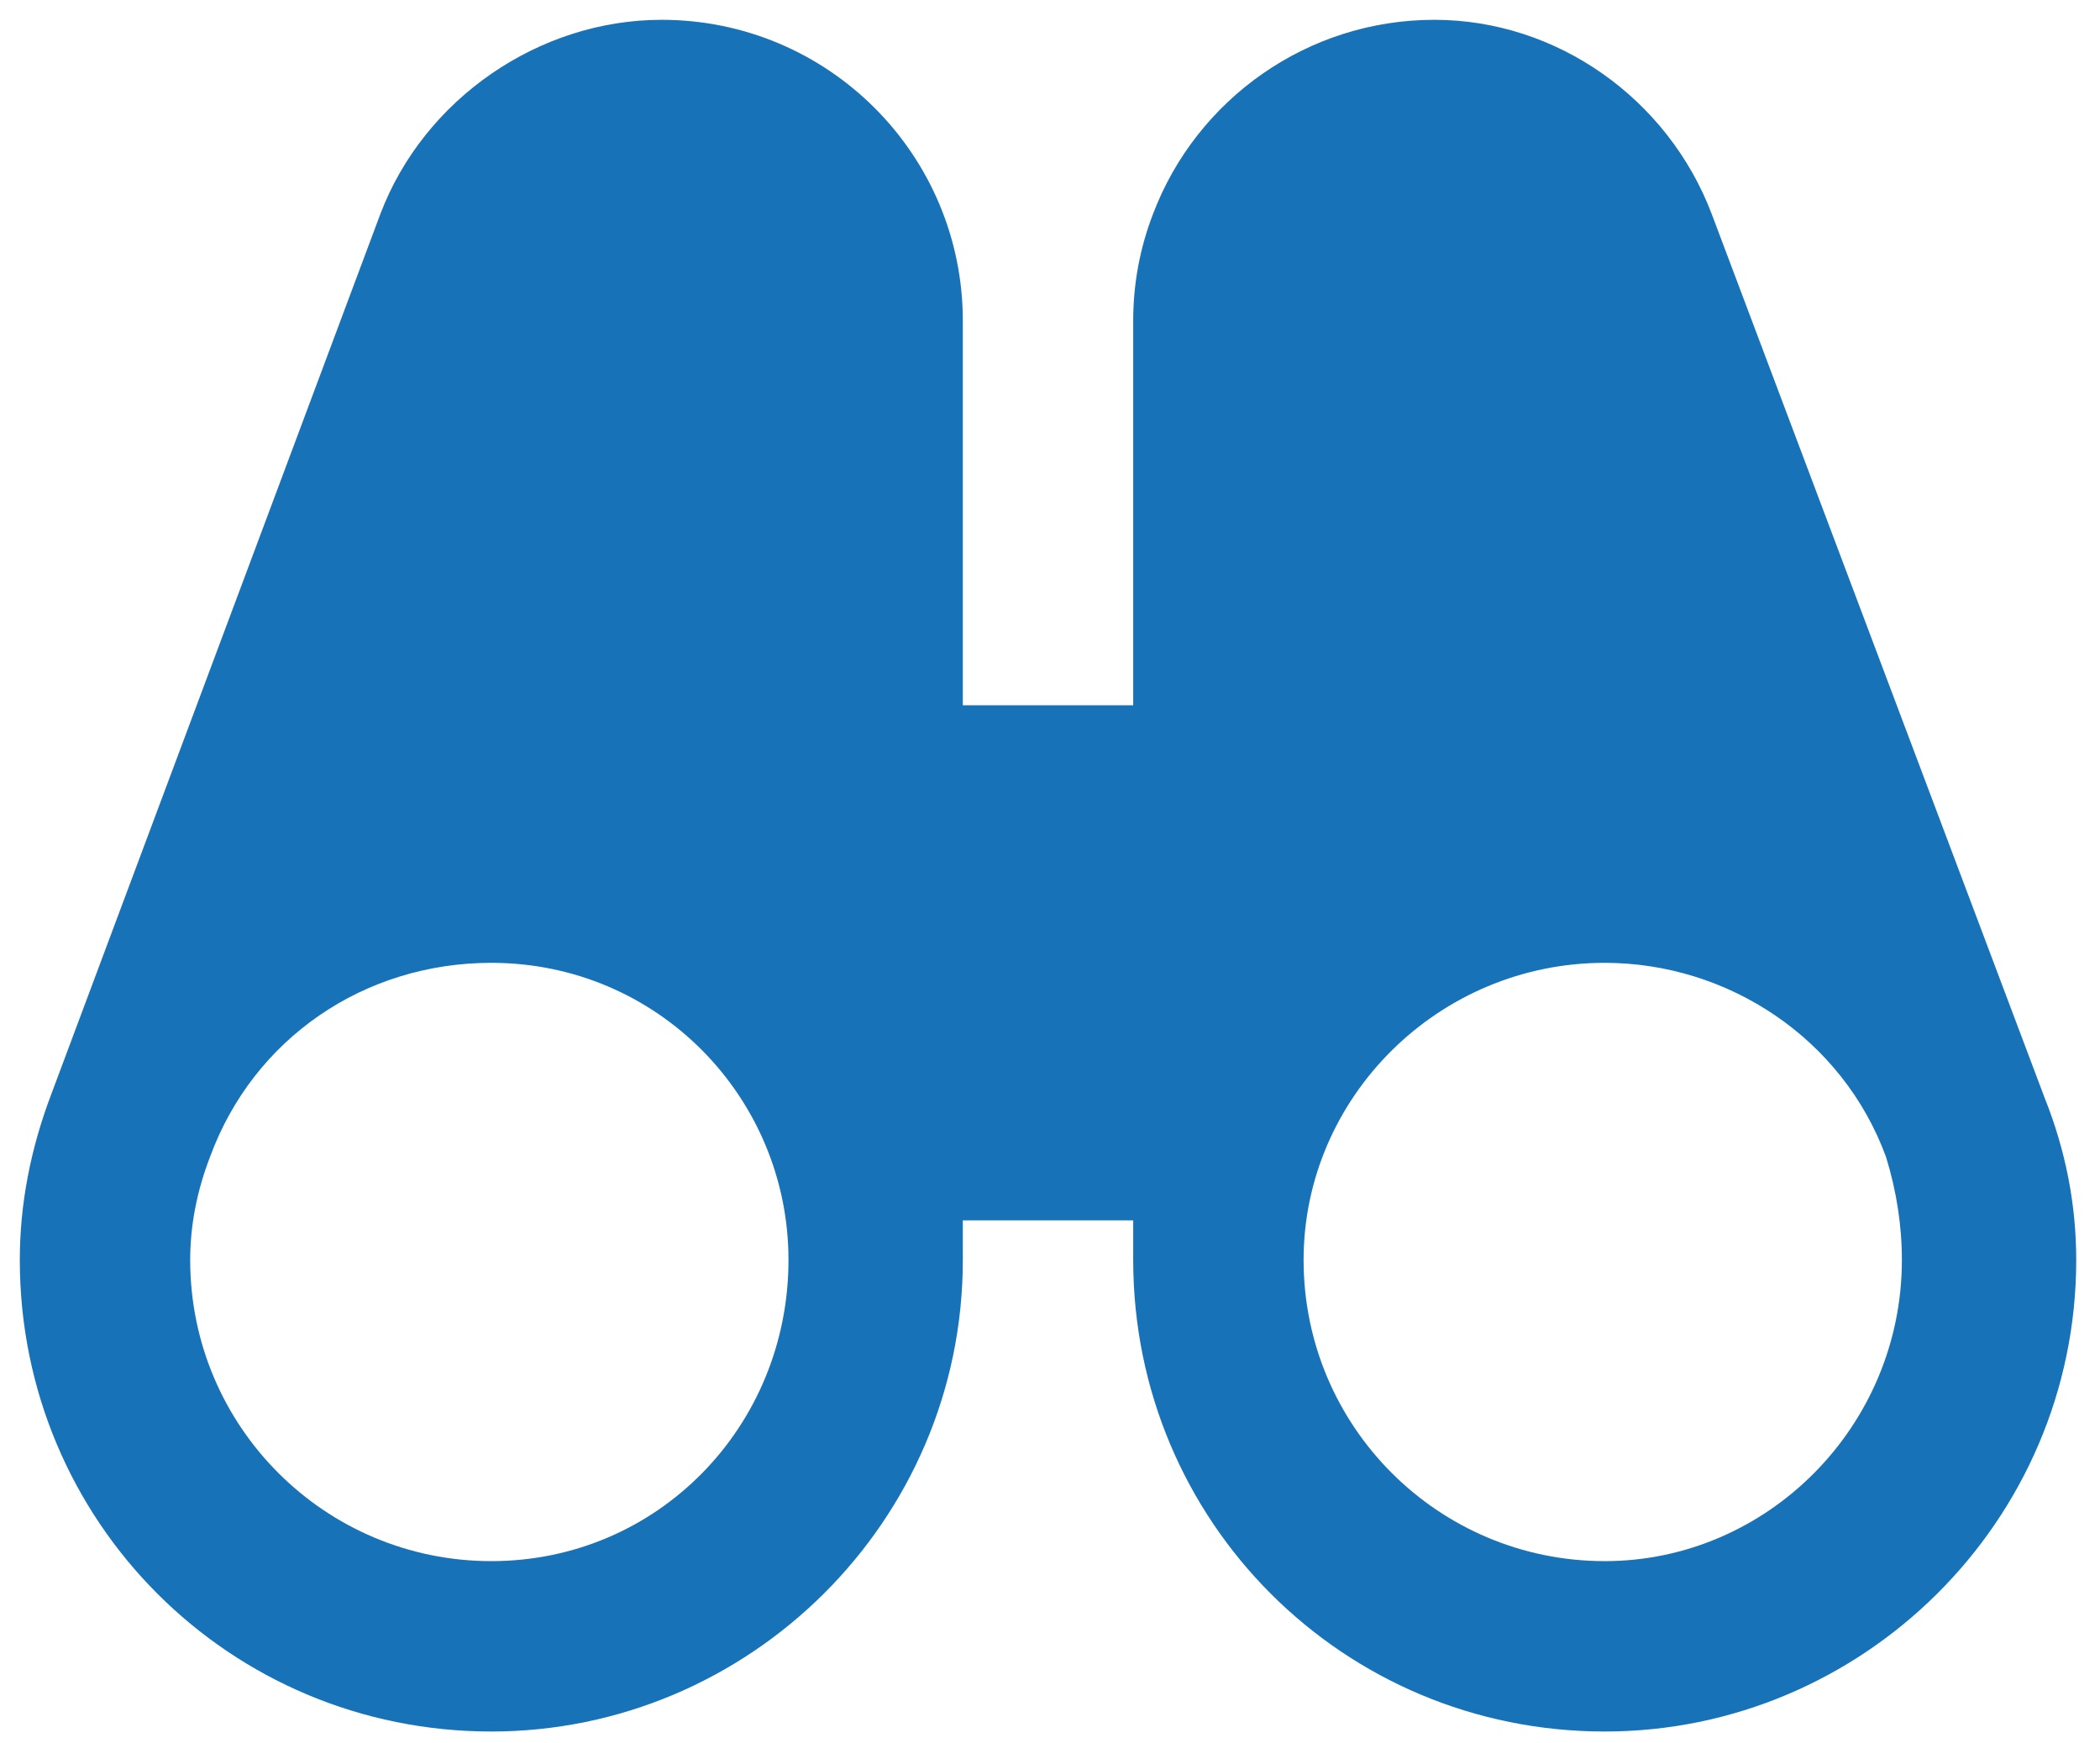 <svg version="1.2" xmlns="http://www.w3.org/2000/svg" viewBox="0 0 53 44" width="53" height="44">
	<title>New Project</title>
	<style>
		.s0 { fill: #1772b8 } 
	</style>
	<path id="&lt;Compound Path&gt;" fill-rule="evenodd" class="s0" d="m51.6 27.7q0.8 2 0.8 4.1c0 6.6-5.4 11.9-11.9 11.9-6.6 0-11.9-5.3-11.9-11.9v-1h-4.3v1c0 6.6-5.4 11.9-11.9 11.9-6.6 0-11.9-5.3-11.9-11.9q0-2.1 0.8-4.2 0 0 0 0l8.3-22.2q0 0 0 0c1.1-2.9 4-4.9 7.1-4.9 4.2 0 7.6 3.4 7.6 7.6v9.7h4.3v-9.7q0-1.4 0.5-2.7c1.1-2.9 3.9-4.9 7.1-4.9 3.1 0 5.9 2 7 4.9q0 0 0 0c0 0 8.4 22.3 8.4 22.3zm-31.7 4.1c0-4.1-3.3-7.5-7.5-7.5-3.2 0-6 1.9-7.1 4.9q-0.5 1.3-0.5 2.6c0 4.2 3.4 7.6 7.6 7.6 4.2 0 7.5-3.4 7.5-7.6zm28.1 0q0-1.3-0.4-2.6c-1.1-3-4-4.9-7.1-4.9-4.2 0-7.6 3.4-7.6 7.5 0 4.2 3.4 7.6 7.6 7.6 4.1 0 7.5-3.4 7.5-7.6z"/>
</svg>